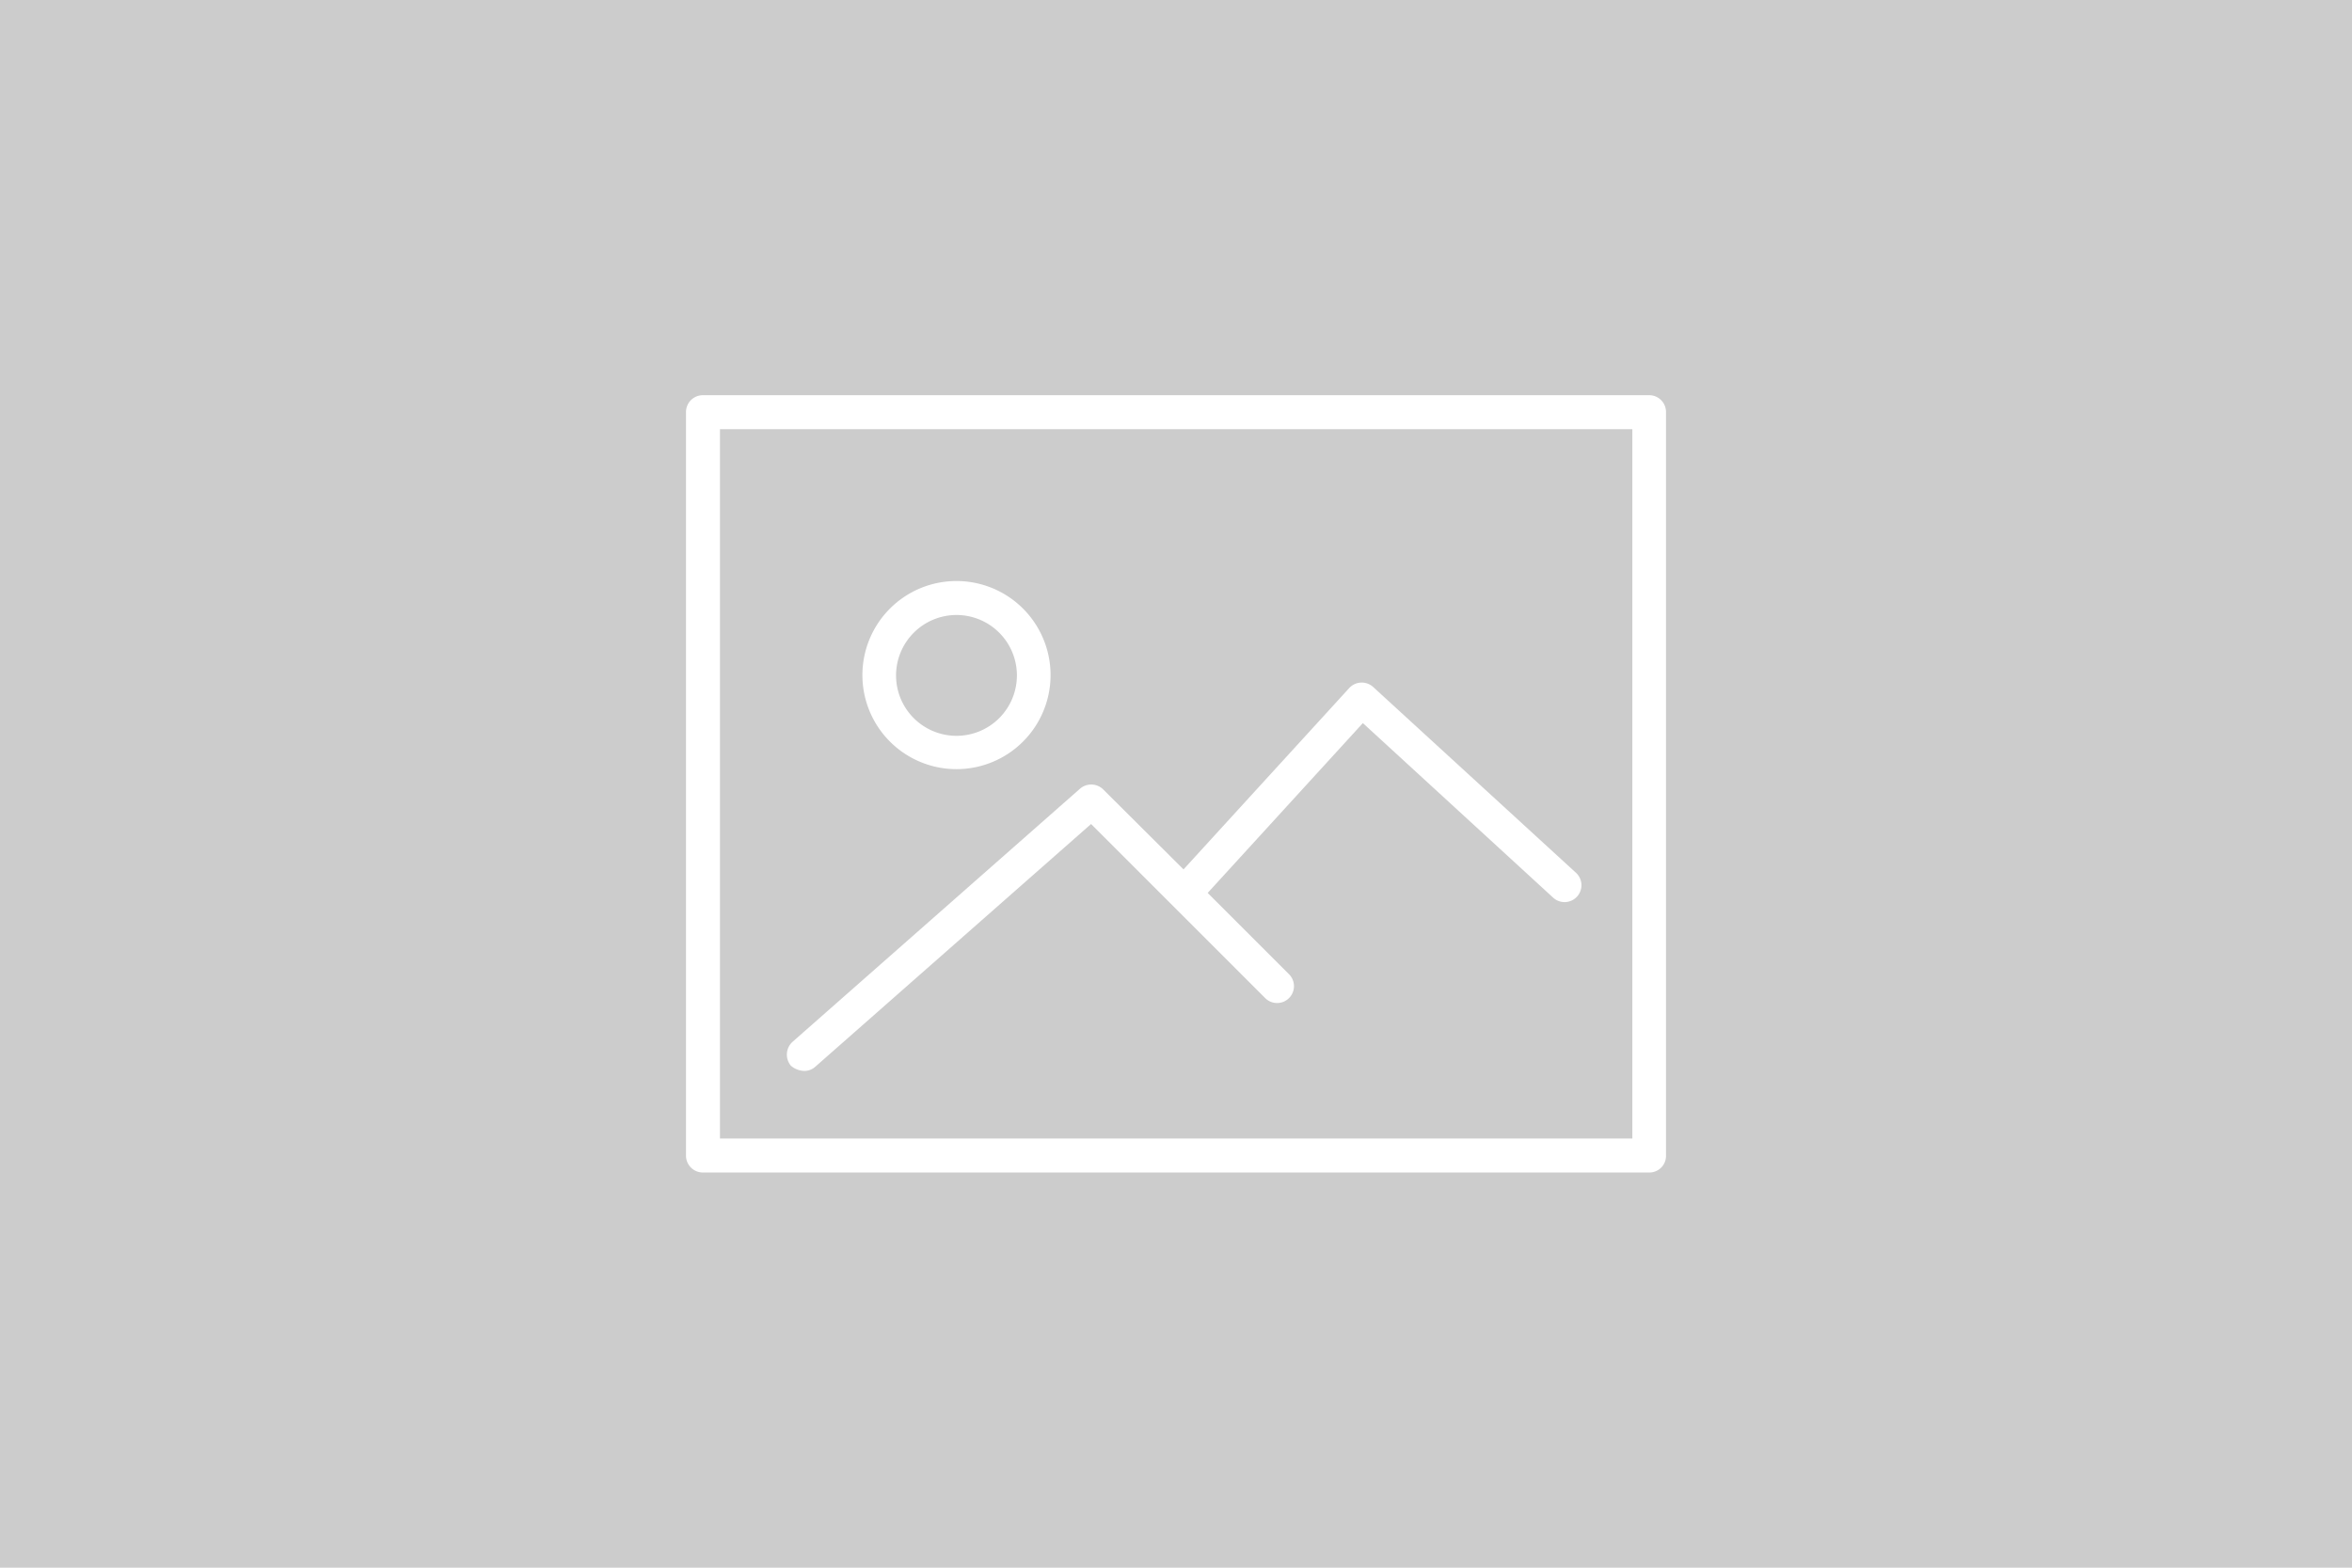 <svg xmlns="http://www.w3.org/2000/svg" width="300" height="200" viewBox="0 0 300 200" preserveAspectRatio="xMinYMin meet"><title>Sem imagem</title><path d="M0 0v200h300V0z" fill="#ccc"/><path d="M210.375 50.417H89.667a2.152 2.152 0 00-2.167 2.167v94.833a2.152 2.152 0 002.167 2.167h120.708a2.117 2.117 0 002.125-2.167V52.584a2.143 2.143 0 00-2.125-2.167zm-2.167 94.833H91.833v-90.5h116.375v90.5z" fill="#fff"/><path d="M122 98.125a12 12 0 10-12-12 12 12 0 0012 12zm0-19.667a7.708 7.708 0 11-7.708 7.75 7.718 7.718 0 017.708-7.75z" fill="#fff"/><path d="M102.583 136.625a2.088 2.088 0 001.417-.542l35.167-30.958 22.208 22.208a2.151 2.151 0 103.042-3.042l-10.375-10.375 19.792-21.667 24.25 22.25a2.153 2.153 0 102.917-3.167l-25.875-23.708a2.168 2.168 0 00-3.042.167l-21.125 23.125-10.25-10.208a2.181 2.181 0 00-2.958-.083l-36.667 32.292a2.209 2.209 0 00-.208 3.042 2.755 2.755 0 001.707.666z" fill="#fff"/></svg>